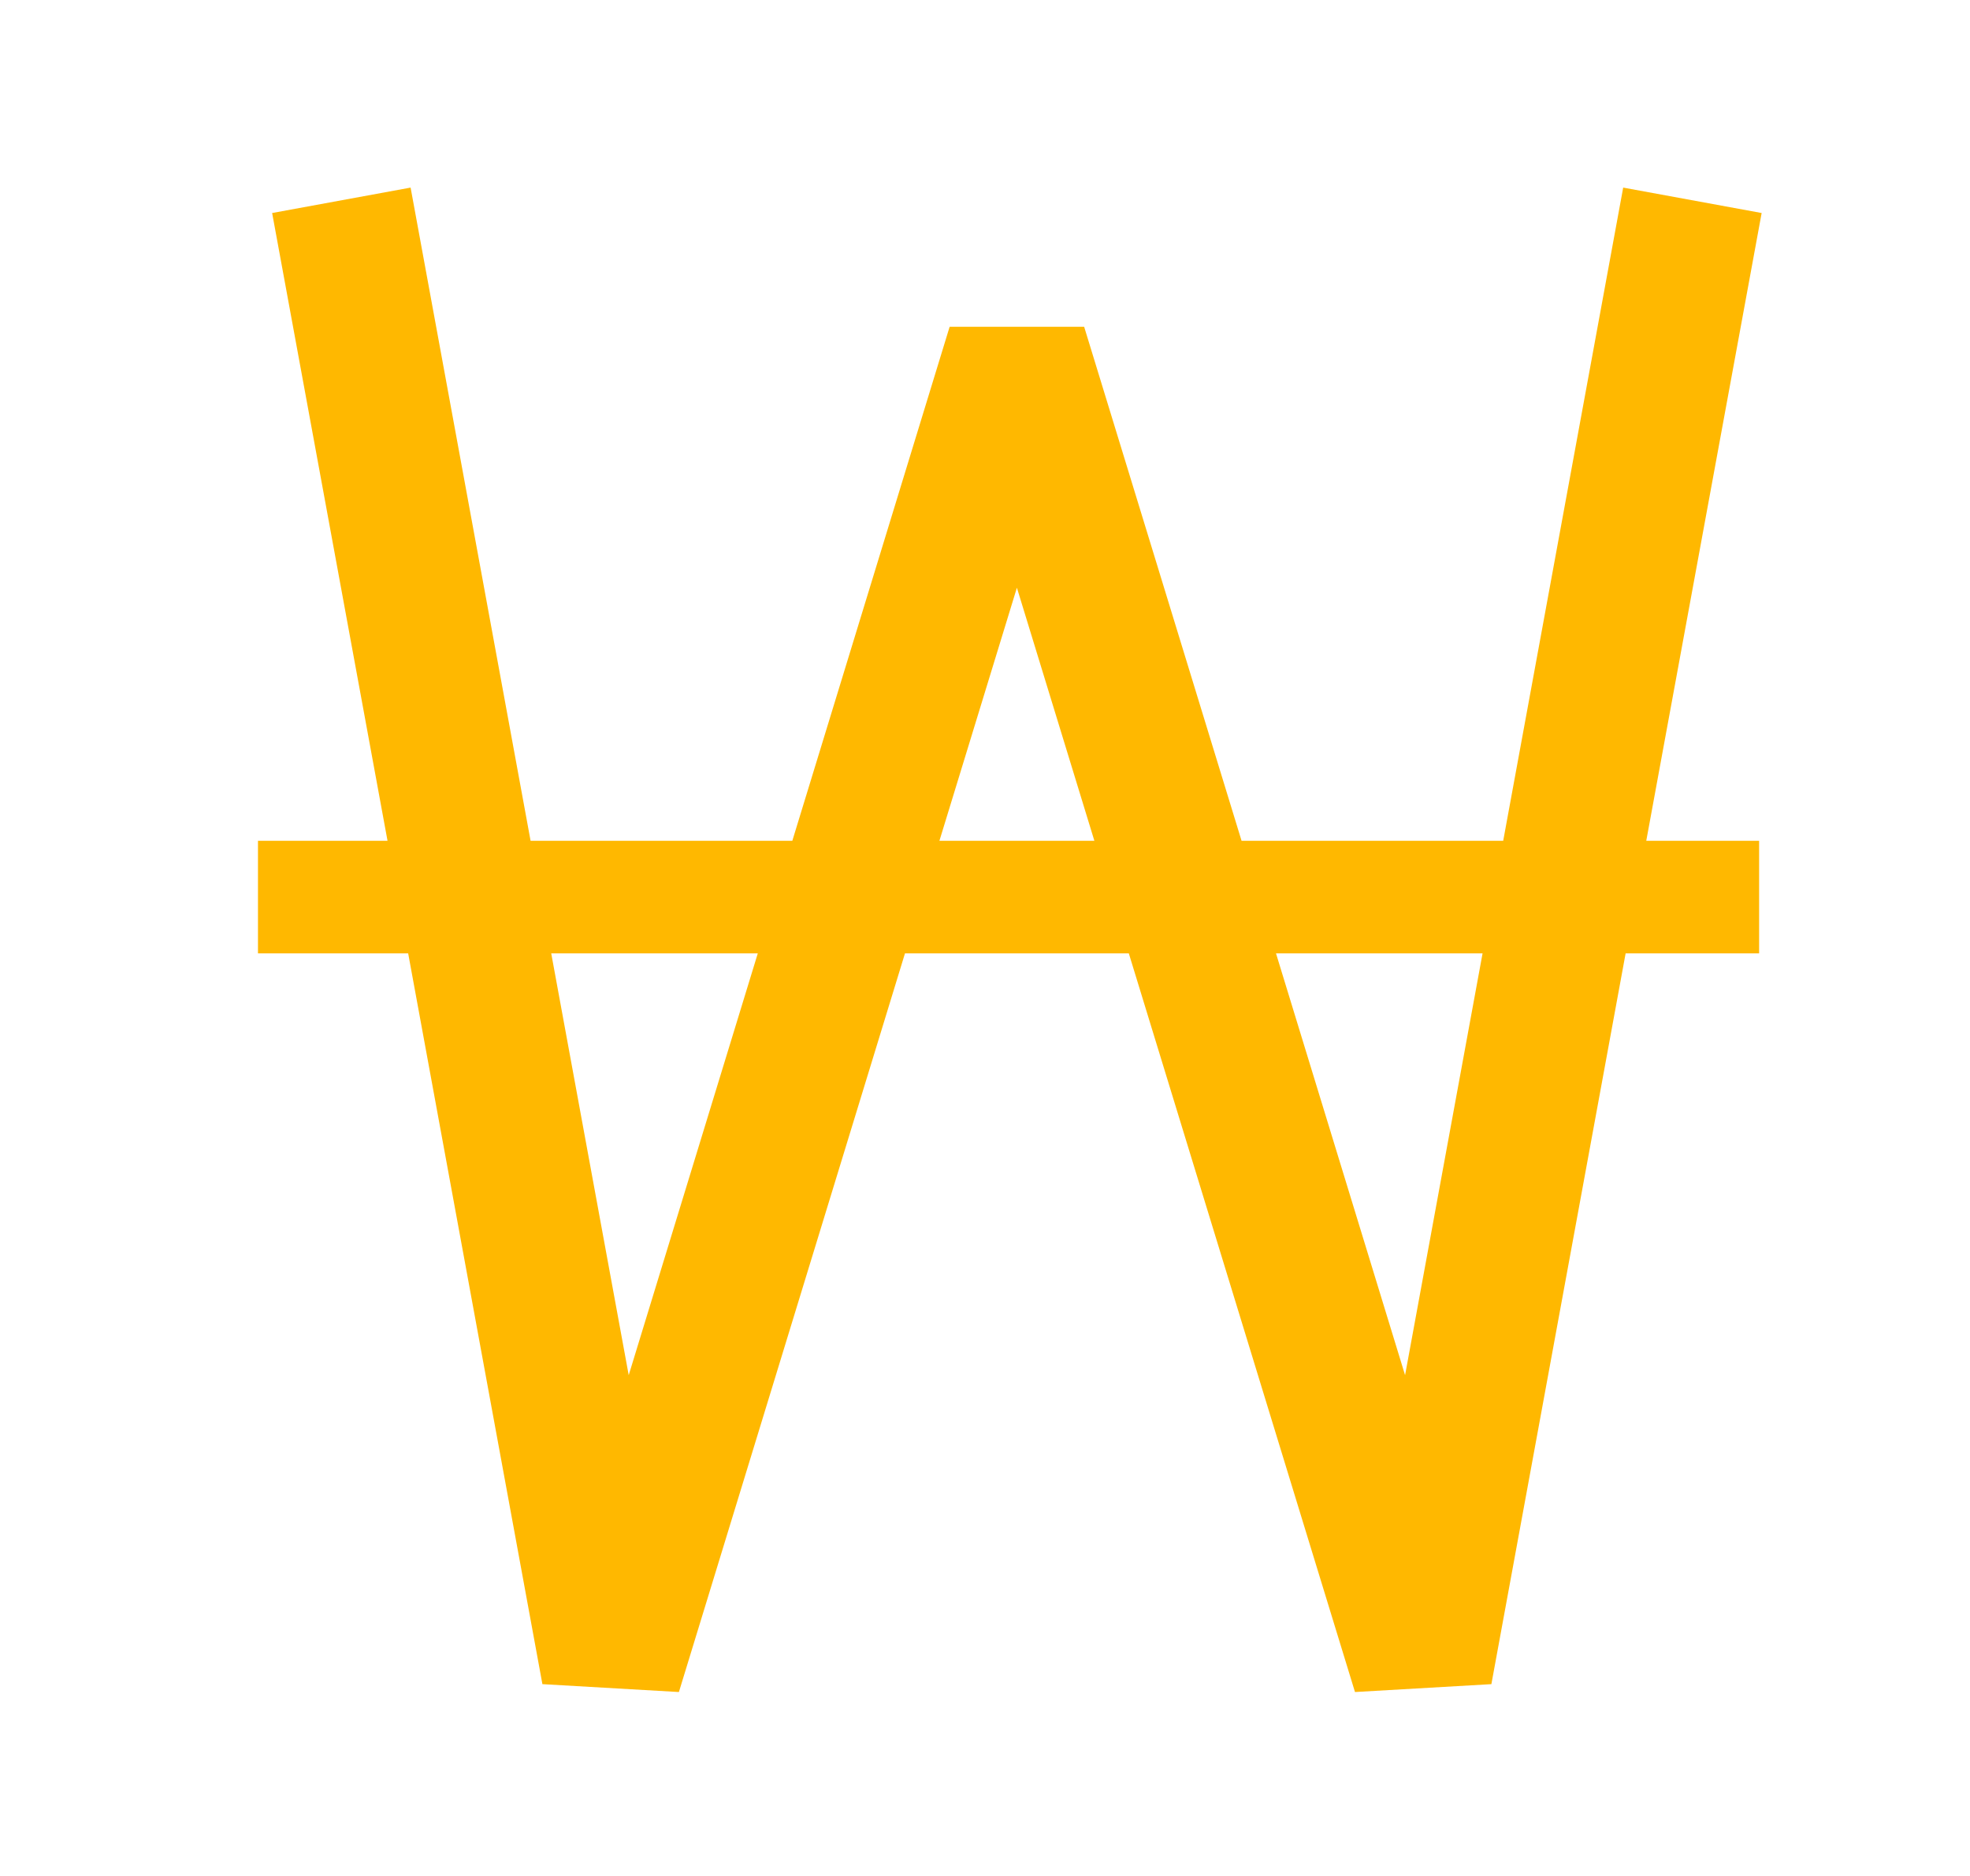 <svg width="21" height="20" viewBox="0 0 21 20" fill="none" xmlns="http://www.w3.org/2000/svg">
<path fill-rule="evenodd" clip-rule="evenodd" d="M4.351 10.164L5.782 17.955L7.237 18.039L9.647 10.164H12.033L14.444 18.039L15.898 17.955L17.329 10.164H18.752V8.964H17.549L18.779 2.271L17.303 2L16.024 8.964H13.235L11.557 3.484H10.123L8.446 8.964H5.656L4.377 2L2.901 2.271L4.131 8.964H2.75V10.164H4.351ZM5.876 10.164L6.702 14.661L8.078 10.164H5.876ZM10.014 8.964H11.666L10.84 6.266L10.014 8.964ZM13.602 10.164L14.978 14.661L15.804 10.164H13.602Z" fill="#FFB800"/>
</svg>
